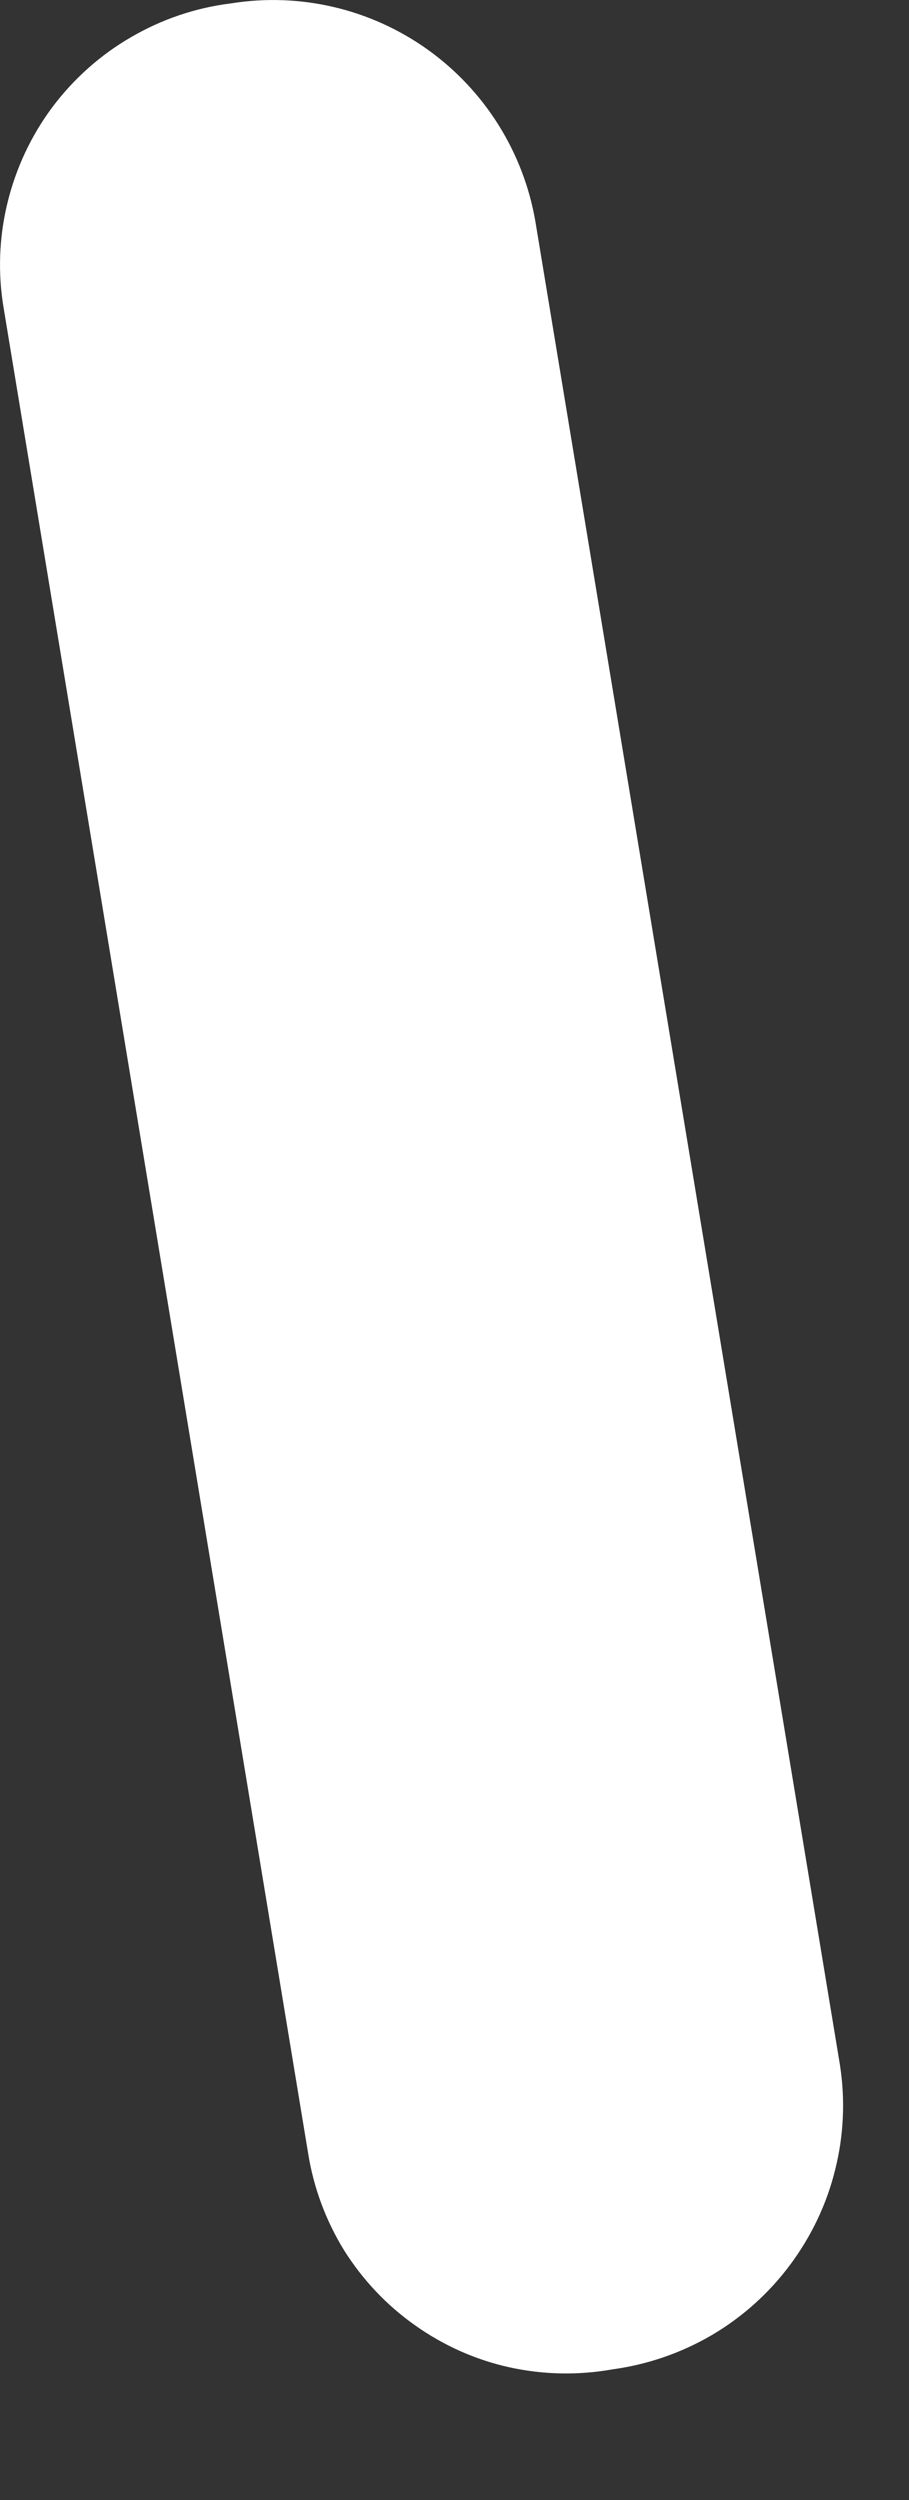 <?xml version="1.0" encoding="utf-8"?>
<svg xmlns="http://www.w3.org/2000/svg" fill="none" height="100%" overflow="visible" preserveAspectRatio="none" style="display: block;" viewBox="0 0 4 11" width="100%">
<rect x="0" y="0" width="4" height="11" fill="#333333" stroke="none"/>
<path d="M1.016 0.015C0.861 0.034 0.711 0.085 0.576 0.164C0.441 0.242 0.324 0.347 0.23 0.472C0.137 0.597 0.07 0.74 0.033 0.892C-0.004 1.043 -0.01 1.201 0.016 1.355L1.356 9.475C1.38 9.626 1.434 9.771 1.514 9.901C1.595 10.03 1.701 10.143 1.826 10.231C1.951 10.32 2.092 10.383 2.241 10.416C2.391 10.449 2.545 10.452 2.696 10.425C2.85 10.404 2.998 10.353 3.133 10.274C3.267 10.195 3.384 10.09 3.477 9.965C3.57 9.84 3.638 9.698 3.675 9.547C3.713 9.396 3.72 9.239 3.696 9.085L2.356 0.975C2.304 0.671 2.134 0.399 1.883 0.219C1.632 0.039 1.32 -0.034 1.016 0.015Z" fill="white" id="Vector"/>
</svg>